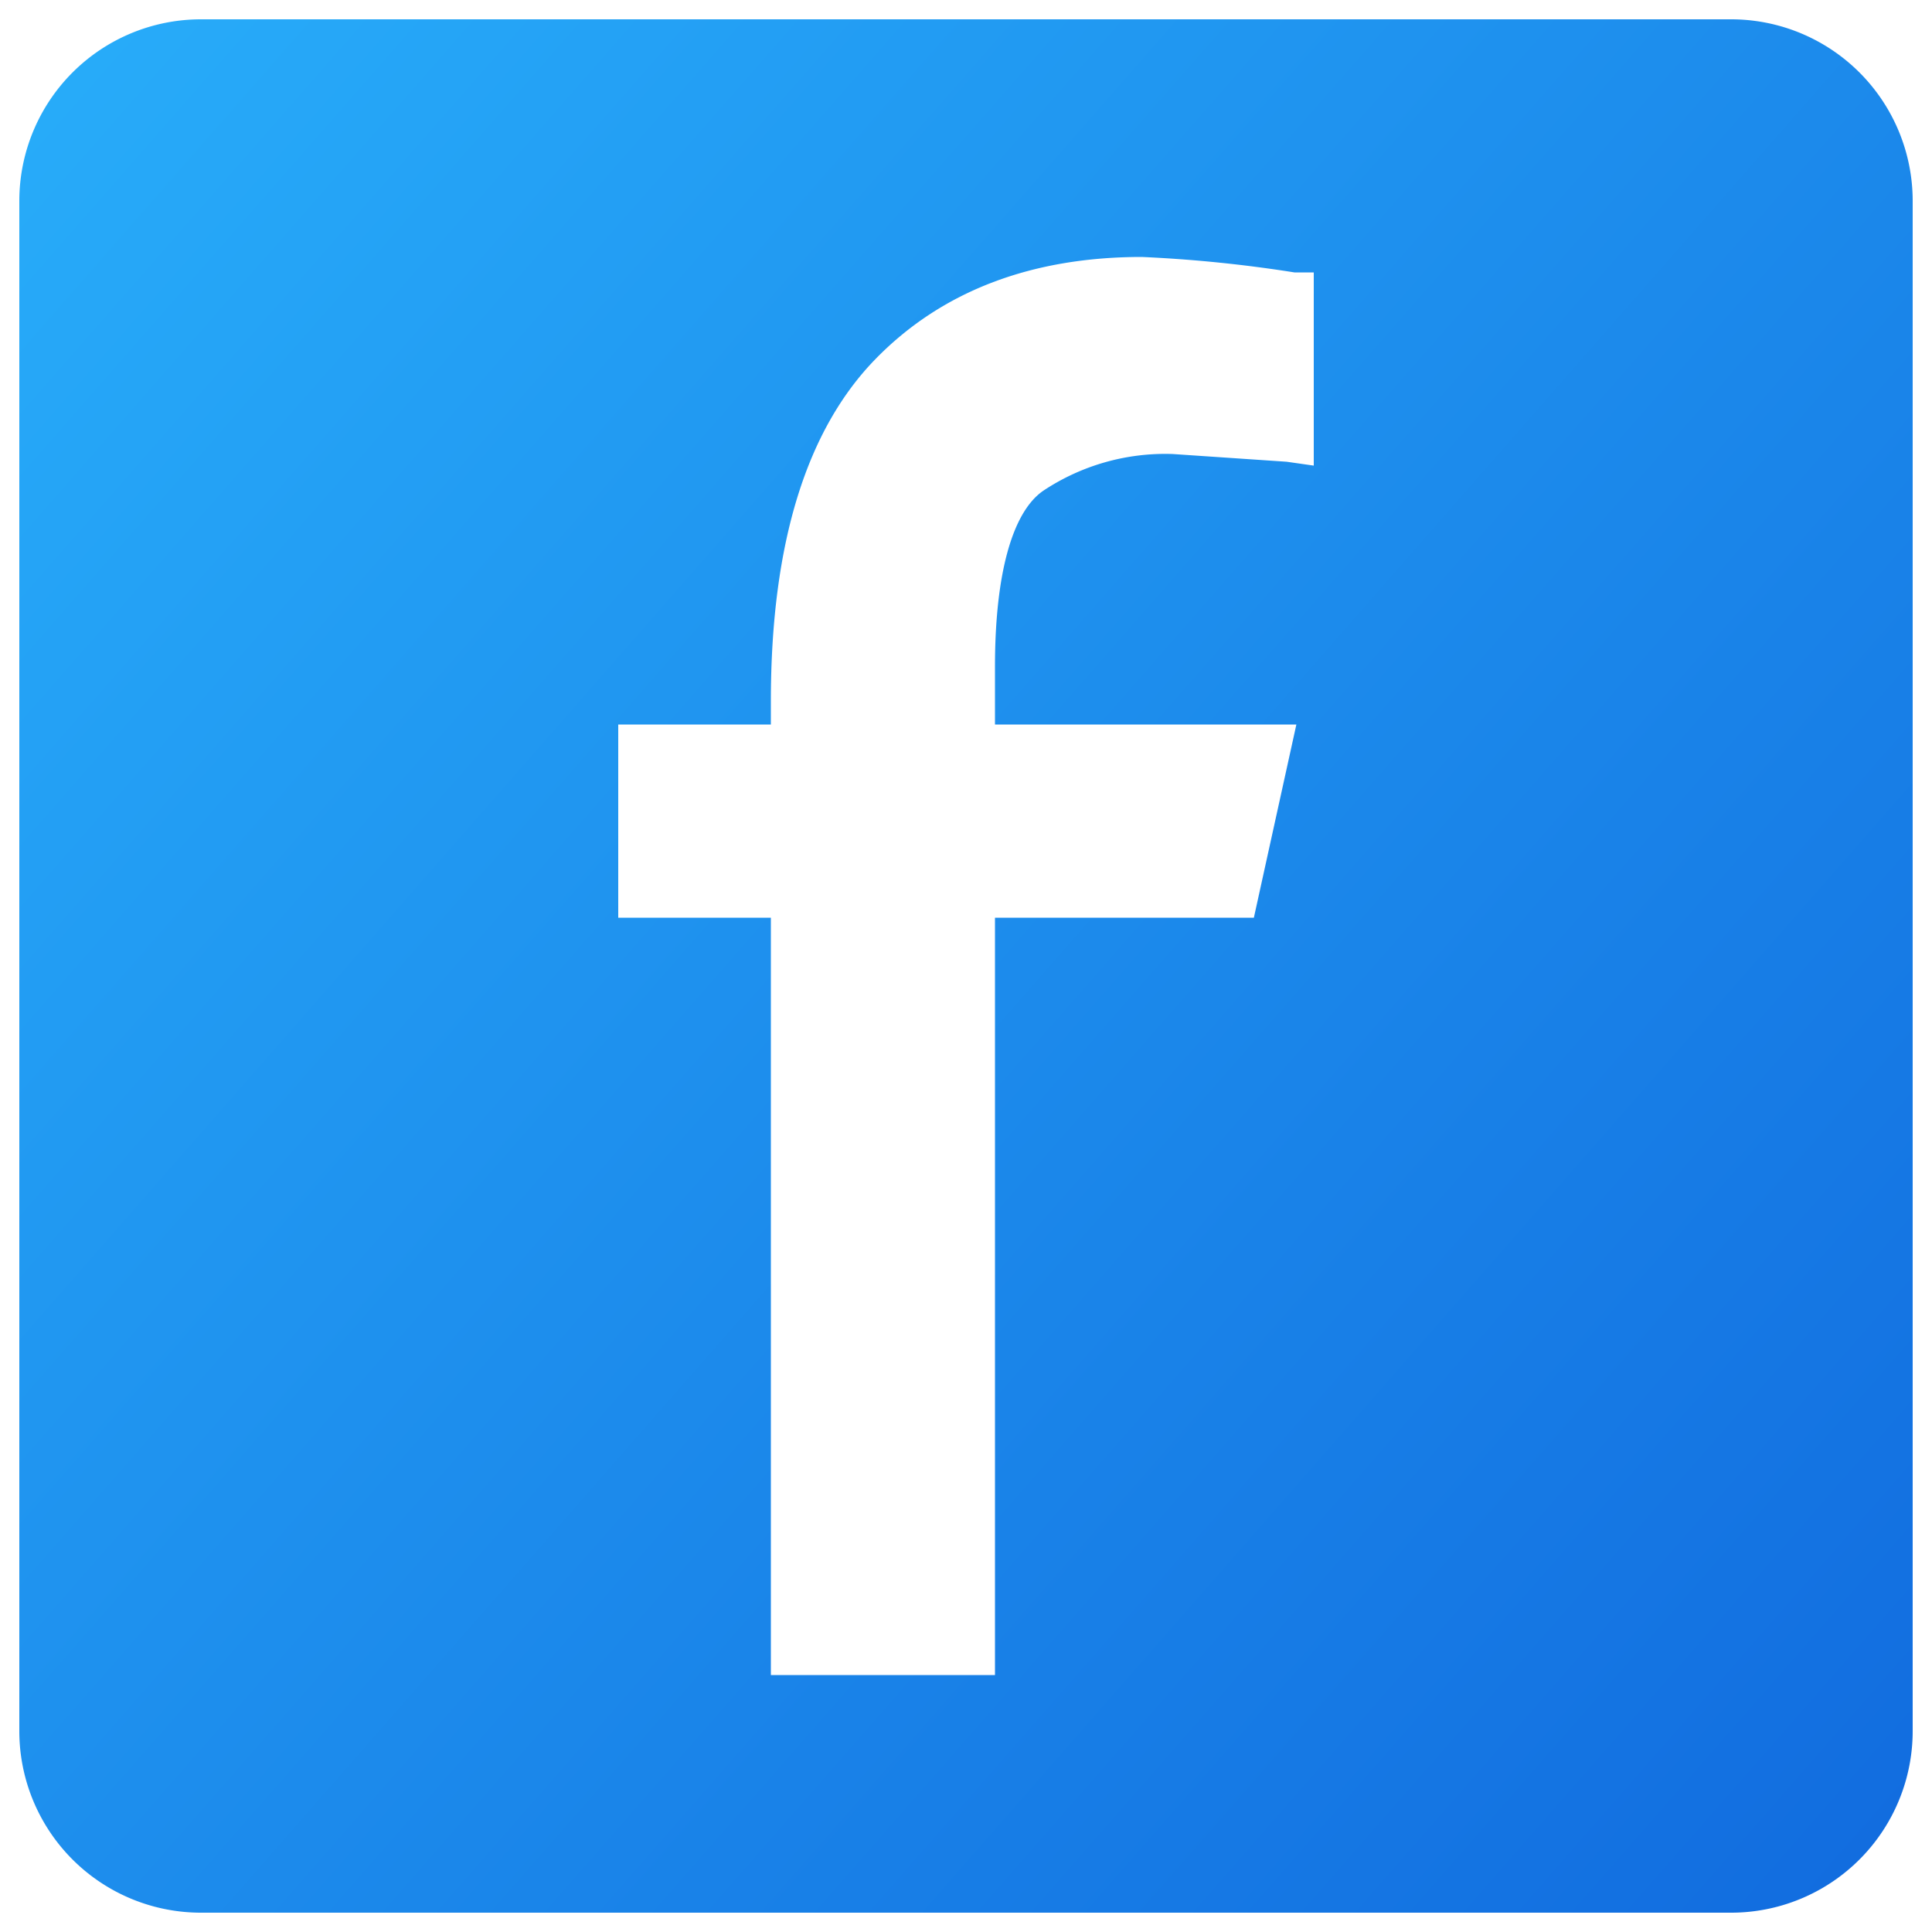 <?xml version="1.0" encoding="utf-8"?>
<svg xmlns="http://www.w3.org/2000/svg" xmlns:xlink="http://www.w3.org/1999/xlink" width="100" height="100" viewBox="0 0 100 100"><defs><linearGradient id="a" x1="-6.87" y1="99.85" x2="111.76" y2="-4.14" gradientTransform="matrix(1, 0, 0, -1, 0, 100)" gradientUnits="userSpaceOnUse"><stop offset="0" stop-color="#29b0fb"/><stop offset="1" stop-color="#0f65dc"/></linearGradient></defs><title>facebook</title><path d="M89.6,1H10.4A9.4,9.4,0,0,0,1,10.4H1V89.6A9.4,9.4,0,0,0,10.4,99H89.6A9.4,9.4,0,0,0,99,89.6V10.4A9.4,9.4,0,0,0,89.6,1ZM68,24.1l-1.4-.2-5.9-.4A11.4,11.4,0,0,0,54,25.4c-1.6,1.1-2.5,4.3-2.5,9.1v3H67.1l-2.2,10H51.5V86.7H39.9V47.5H32v-10h7.9V36.3c0-8.3,1.9-14.1,5.4-17.7s8.2-5.3,13.8-5.3a70.5,70.5,0,0,1,7.9.8h1Z" style="fill:url(#a)"/></svg>